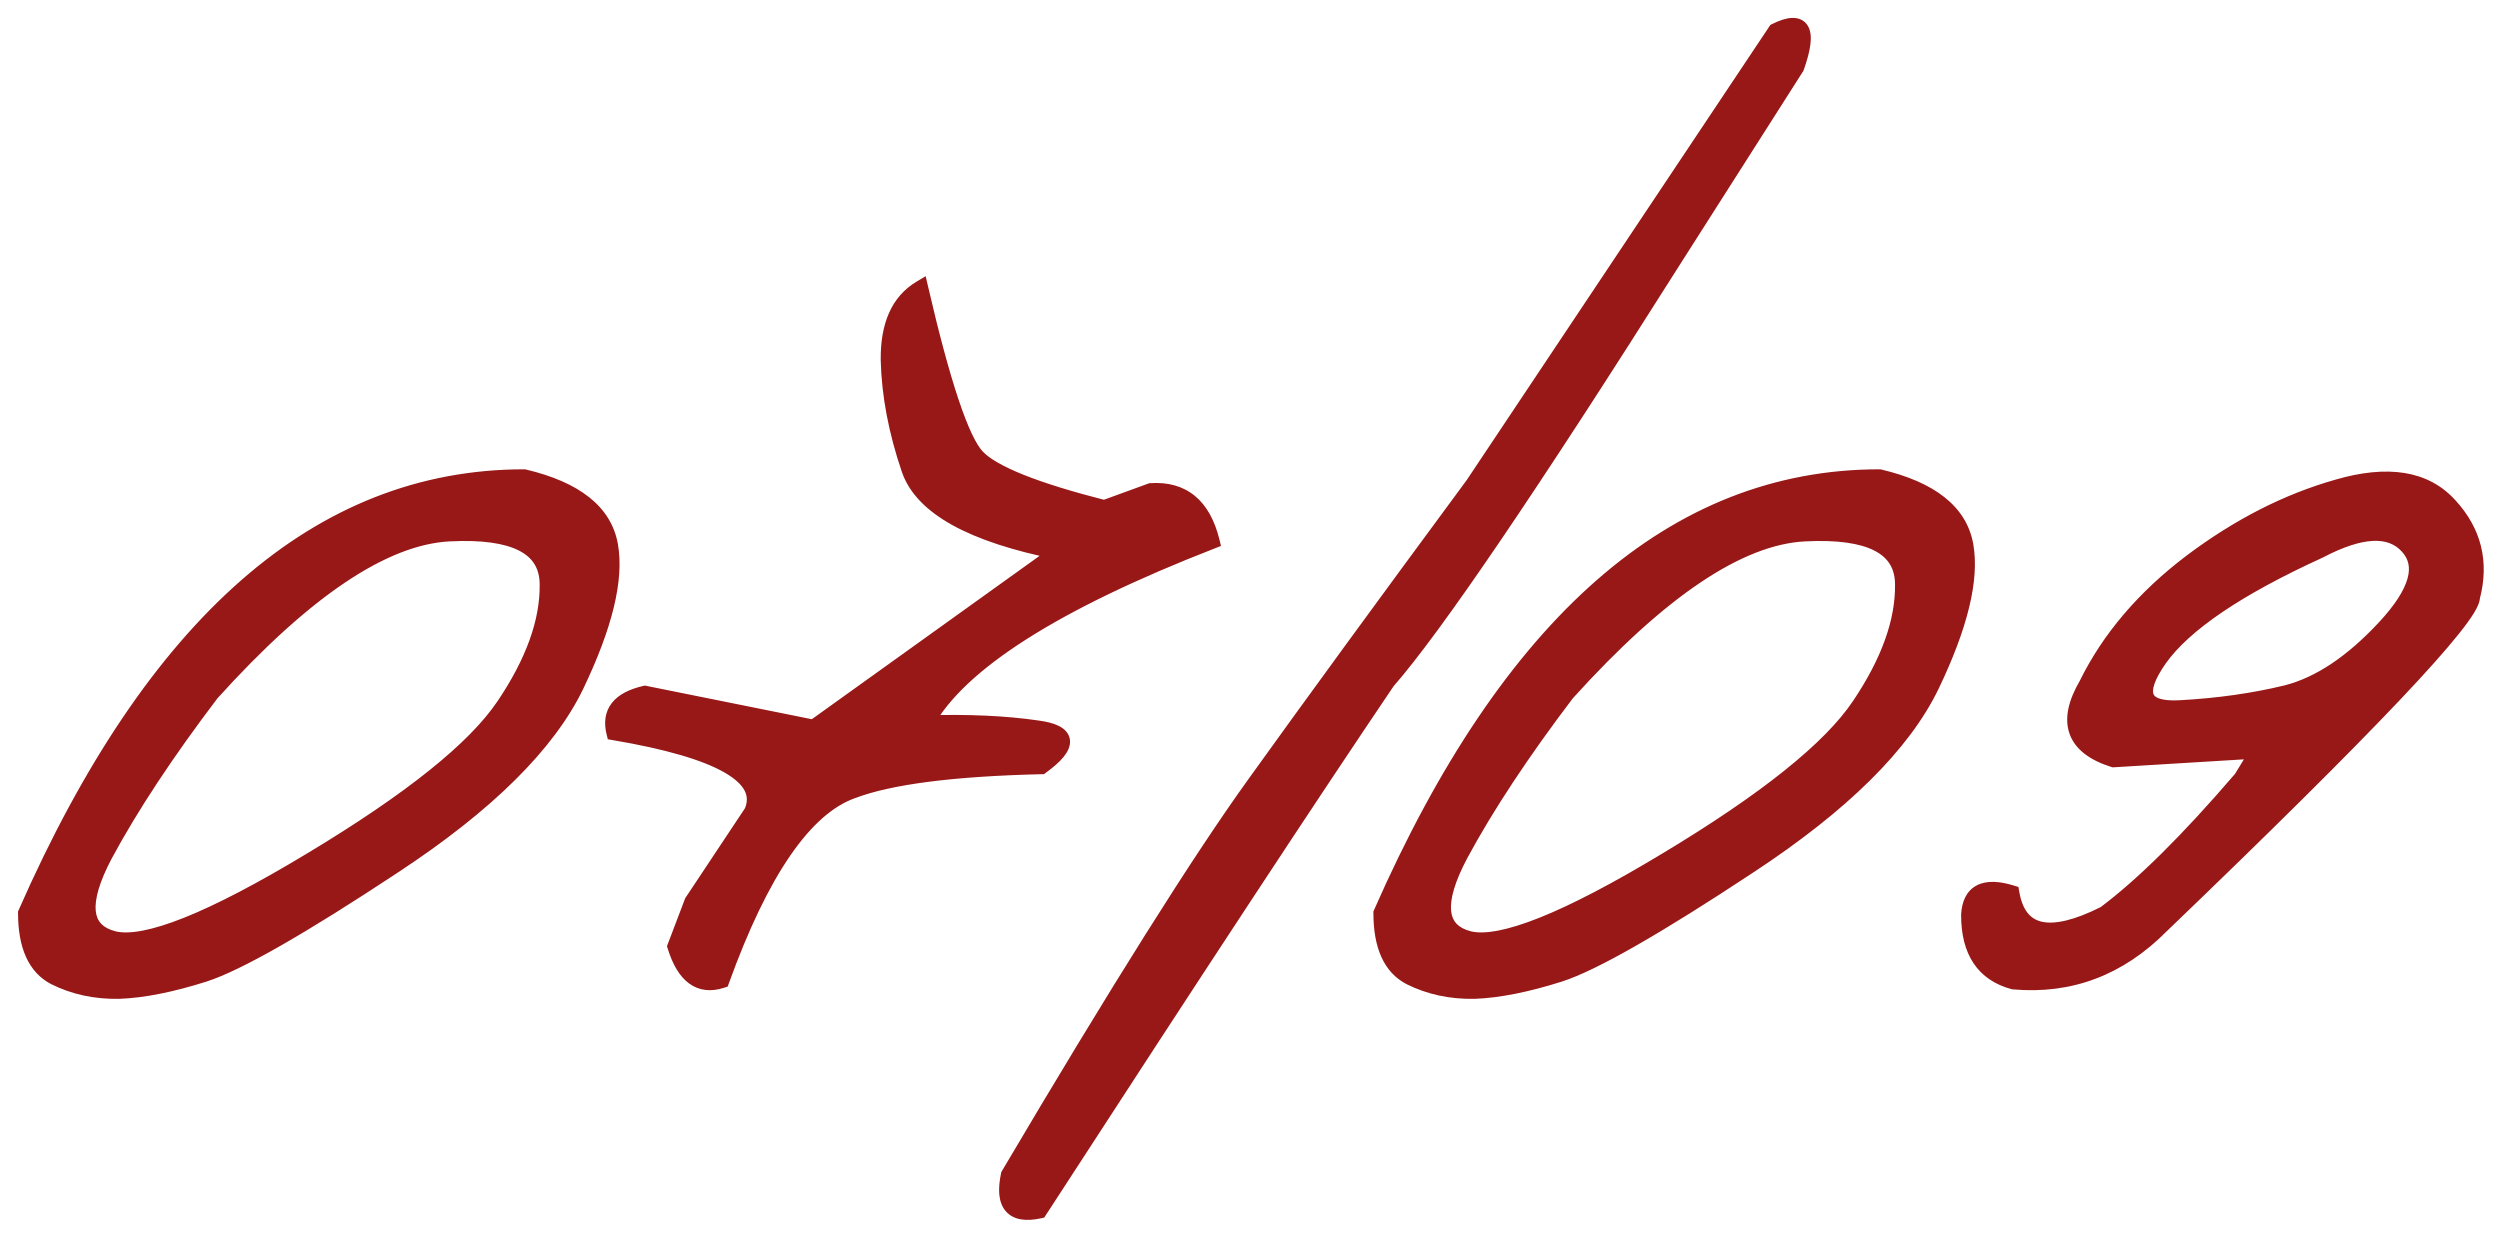 <?xml version="1.0" encoding="UTF-8"?> <svg xmlns="http://www.w3.org/2000/svg" width="97" height="48" viewBox="0 0 97 48" fill="none"><mask id="path-1-outside-1_3760_583" maskUnits="userSpaceOnUse" x="0" y="0" width="97" height="48" fill="black"><rect fill="white" width="97" height="48"></rect><path d="M20.336 18.509C22.338 18.981 23.453 19.868 23.681 21.17C23.909 22.472 23.469 24.279 22.362 26.59C21.256 28.885 18.895 31.22 15.282 33.597C11.685 35.973 9.236 37.373 7.934 37.796C6.648 38.203 5.541 38.422 4.613 38.455C3.702 38.471 2.872 38.292 2.123 37.918C1.374 37.527 1 36.697 1 35.428C5.964 24.148 12.409 18.509 20.336 18.509ZM4.076 33.157C3.083 35.029 3.197 36.12 4.418 36.429C5.655 36.722 8.202 35.704 12.06 33.377C15.933 31.049 18.432 29.047 19.555 27.371C20.694 25.678 21.256 24.116 21.239 22.684C21.239 21.235 19.97 20.576 17.431 20.706C14.892 20.836 11.815 22.903 8.202 26.907C6.461 29.202 5.085 31.285 4.076 33.157ZM35.717 11.185C36.579 14.912 37.312 17.093 37.914 17.727C38.516 18.362 40.16 19.021 42.846 19.705L44.652 19.046C45.889 18.965 46.679 19.616 47.02 20.999C40.917 23.375 37.222 25.727 35.937 28.055C37.564 28.006 38.996 28.071 40.233 28.25C41.487 28.413 41.544 28.909 40.404 29.739C36.954 29.821 34.504 30.138 33.056 30.691C31.216 31.359 29.532 33.808 28.002 38.04C27.156 38.317 26.553 37.877 26.195 36.722L26.855 34.988L29.174 31.497C29.744 30.146 27.961 29.121 23.827 28.421C23.632 27.64 24.031 27.135 25.023 26.907L31.566 28.226L41.063 21.414C37.711 20.747 35.782 19.681 35.277 18.216C34.773 16.735 34.504 15.319 34.472 13.968C34.455 12.617 34.87 11.689 35.717 11.185ZM68.895 1.199C69.954 0.678 70.222 1.15 69.701 2.615L64.94 10.086C59.374 18.891 55.671 24.344 53.832 26.443C50.935 30.724 46.435 37.568 40.331 46.976C39.289 47.203 38.891 46.74 39.135 45.584C43.367 38.422 46.557 33.352 48.705 30.374C50.853 27.379 53.669 23.522 57.152 18.802L68.895 1.199ZM72.924 18.509C74.926 18.981 76.041 19.868 76.269 21.17C76.496 22.472 76.057 24.279 74.95 26.59C73.843 28.885 71.483 31.22 67.87 33.597C64.273 35.973 61.824 37.373 60.522 37.796C59.236 38.203 58.129 38.422 57.201 38.455C56.29 38.471 55.46 38.292 54.711 37.918C53.962 37.527 53.588 36.697 53.588 35.428C58.552 24.148 64.997 18.509 72.924 18.509ZM56.664 33.157C55.671 35.029 55.785 36.12 57.006 36.429C58.243 36.722 60.79 35.704 64.647 33.377C68.521 31.049 71.019 29.047 72.143 27.371C73.282 25.678 73.843 24.116 73.827 22.684C73.827 21.235 72.558 20.576 70.019 20.706C67.48 20.836 64.403 22.903 60.79 26.907C59.048 29.202 57.673 31.285 56.664 33.157ZM90.697 18.899C92.65 18.33 94.099 18.566 95.043 19.607C95.987 20.633 96.28 21.821 95.922 23.172C95.922 23.953 91.902 28.201 83.861 35.916C82.234 37.56 80.321 38.284 78.124 38.089C76.968 37.78 76.391 36.917 76.391 35.501C76.439 34.606 76.993 34.321 78.051 34.647C78.328 36.258 79.532 36.526 81.664 35.452C83.145 34.345 84.911 32.596 86.962 30.203L87.621 29.129L82.006 29.471C80.46 28.982 80.11 28.014 80.956 26.565C81.835 24.775 83.186 23.188 85.009 21.805C86.848 20.421 88.744 19.453 90.697 18.899ZM83.788 25.564C82.844 26.915 83.113 27.55 84.594 27.469C86.075 27.387 87.45 27.192 88.72 26.883C89.989 26.557 91.259 25.711 92.528 24.344C93.798 22.977 94.091 21.927 93.407 21.194C92.74 20.462 91.601 20.519 89.989 21.365C86.815 22.814 84.748 24.213 83.788 25.564Z"></path></mask><path d="M20.336 18.509C22.338 18.981 23.453 19.868 23.681 21.17C23.909 22.472 23.469 24.279 22.362 26.59C21.256 28.885 18.895 31.22 15.282 33.597C11.685 35.973 9.236 37.373 7.934 37.796C6.648 38.203 5.541 38.422 4.613 38.455C3.702 38.471 2.872 38.292 2.123 37.918C1.374 37.527 1 36.697 1 35.428C5.964 24.148 12.409 18.509 20.336 18.509ZM4.076 33.157C3.083 35.029 3.197 36.12 4.418 36.429C5.655 36.722 8.202 35.704 12.06 33.377C15.933 31.049 18.432 29.047 19.555 27.371C20.694 25.678 21.256 24.116 21.239 22.684C21.239 21.235 19.97 20.576 17.431 20.706C14.892 20.836 11.815 22.903 8.202 26.907C6.461 29.202 5.085 31.285 4.076 33.157ZM35.717 11.185C36.579 14.912 37.312 17.093 37.914 17.727C38.516 18.362 40.16 19.021 42.846 19.705L44.652 19.046C45.889 18.965 46.679 19.616 47.02 20.999C40.917 23.375 37.222 25.727 35.937 28.055C37.564 28.006 38.996 28.071 40.233 28.25C41.487 28.413 41.544 28.909 40.404 29.739C36.954 29.821 34.504 30.138 33.056 30.691C31.216 31.359 29.532 33.808 28.002 38.04C27.156 38.317 26.553 37.877 26.195 36.722L26.855 34.988L29.174 31.497C29.744 30.146 27.961 29.121 23.827 28.421C23.632 27.64 24.031 27.135 25.023 26.907L31.566 28.226L41.063 21.414C37.711 20.747 35.782 19.681 35.277 18.216C34.773 16.735 34.504 15.319 34.472 13.968C34.455 12.617 34.87 11.689 35.717 11.185ZM68.895 1.199C69.954 0.678 70.222 1.15 69.701 2.615L64.94 10.086C59.374 18.891 55.671 24.344 53.832 26.443C50.935 30.724 46.435 37.568 40.331 46.976C39.289 47.203 38.891 46.74 39.135 45.584C43.367 38.422 46.557 33.352 48.705 30.374C50.853 27.379 53.669 23.522 57.152 18.802L68.895 1.199ZM72.924 18.509C74.926 18.981 76.041 19.868 76.269 21.17C76.496 22.472 76.057 24.279 74.95 26.59C73.843 28.885 71.483 31.22 67.87 33.597C64.273 35.973 61.824 37.373 60.522 37.796C59.236 38.203 58.129 38.422 57.201 38.455C56.29 38.471 55.46 38.292 54.711 37.918C53.962 37.527 53.588 36.697 53.588 35.428C58.552 24.148 64.997 18.509 72.924 18.509ZM56.664 33.157C55.671 35.029 55.785 36.12 57.006 36.429C58.243 36.722 60.79 35.704 64.647 33.377C68.521 31.049 71.019 29.047 72.143 27.371C73.282 25.678 73.843 24.116 73.827 22.684C73.827 21.235 72.558 20.576 70.019 20.706C67.48 20.836 64.403 22.903 60.79 26.907C59.048 29.202 57.673 31.285 56.664 33.157ZM90.697 18.899C92.65 18.33 94.099 18.566 95.043 19.607C95.987 20.633 96.28 21.821 95.922 23.172C95.922 23.953 91.902 28.201 83.861 35.916C82.234 37.56 80.321 38.284 78.124 38.089C76.968 37.78 76.391 36.917 76.391 35.501C76.439 34.606 76.993 34.321 78.051 34.647C78.328 36.258 79.532 36.526 81.664 35.452C83.145 34.345 84.911 32.596 86.962 30.203L87.621 29.129L82.006 29.471C80.46 28.982 80.11 28.014 80.956 26.565C81.835 24.775 83.186 23.188 85.009 21.805C86.848 20.421 88.744 19.453 90.697 18.899ZM83.788 25.564C82.844 26.915 83.113 27.55 84.594 27.469C86.075 27.387 87.45 27.192 88.72 26.883C89.989 26.557 91.259 25.711 92.528 24.344C93.798 22.977 94.091 21.927 93.407 21.194C92.74 20.462 91.601 20.519 89.989 21.365C86.815 22.814 84.748 24.213 83.788 25.564Z" fill="#981818"></path><path d="M20.336 18.509L20.405 18.217L20.371 18.209H20.336V18.509ZM22.362 26.59L22.633 26.72L22.633 26.719L22.362 26.59ZM15.282 33.597L15.117 33.346L15.117 33.346L15.282 33.597ZM7.934 37.796L8.024 38.082L8.026 38.081L7.934 37.796ZM4.613 38.455L4.619 38.755L4.624 38.755L4.613 38.455ZM2.123 37.918L1.984 38.184L1.989 38.186L2.123 37.918ZM1 35.428L0.725 35.307L0.7 35.365V35.428H1ZM4.076 33.157L3.812 33.015L3.811 33.017L4.076 33.157ZM4.418 36.429L4.344 36.72L4.349 36.721L4.418 36.429ZM12.06 33.377L11.905 33.12L11.905 33.12L12.06 33.377ZM19.555 27.371L19.306 27.204L19.305 27.204L19.555 27.371ZM21.239 22.684L20.939 22.684L20.939 22.687L21.239 22.684ZM8.202 26.907L7.979 26.706L7.971 26.716L7.963 26.726L8.202 26.907ZM20.336 18.509L20.267 18.801C22.226 19.262 23.188 20.098 23.385 21.222L23.681 21.17L23.976 21.118C23.717 19.638 22.45 18.699 20.405 18.217L20.336 18.509ZM23.681 21.17L23.385 21.222C23.596 22.427 23.193 24.161 22.092 26.46L22.362 26.59L22.633 26.719C23.745 24.396 24.221 22.517 23.976 21.118L23.681 21.17ZM22.362 26.59L22.092 26.459C21.02 28.682 18.713 30.981 15.117 33.346L15.282 33.597L15.447 33.847C19.078 31.46 21.491 29.087 22.633 26.72L22.362 26.59ZM15.282 33.597L15.117 33.346C11.513 35.727 9.097 37.102 7.841 37.511L7.934 37.796L8.026 38.081C9.374 37.643 11.858 36.219 15.448 33.847L15.282 33.597ZM7.934 37.796L7.843 37.51C6.573 37.912 5.494 38.124 4.603 38.155L4.613 38.455L4.624 38.755C5.588 38.721 6.723 38.494 8.024 38.082L7.934 37.796ZM4.613 38.455L4.608 38.155C3.74 38.171 2.959 38.001 2.257 37.65L2.123 37.918L1.989 38.186C2.785 38.584 3.663 38.772 4.619 38.755L4.613 38.455ZM2.123 37.918L2.262 37.652C1.657 37.337 1.3 36.648 1.3 35.428H1H0.7C0.7 36.747 1.091 37.718 1.984 38.184L2.123 37.918ZM1 35.428L1.275 35.549C6.221 24.31 12.588 18.809 20.336 18.809V18.509V18.209C12.231 18.209 5.708 23.987 0.725 35.307L1 35.428ZM4.076 33.157L3.811 33.017C3.309 33.964 3.052 34.772 3.119 35.41C3.153 35.739 3.274 36.028 3.493 36.257C3.709 36.484 4.001 36.633 4.344 36.719L4.418 36.429L4.492 36.138C4.225 36.07 4.045 35.967 3.927 35.843C3.812 35.723 3.738 35.564 3.715 35.348C3.668 34.895 3.851 34.222 4.341 33.298L4.076 33.157ZM4.418 36.429L4.349 36.721C5.066 36.89 6.09 36.674 7.367 36.164C8.663 35.647 10.28 34.801 12.215 33.634L12.06 33.377L11.905 33.12C9.982 34.28 8.397 35.107 7.145 35.607C5.876 36.114 5.007 36.26 4.487 36.137L4.418 36.429ZM12.06 33.377L12.214 33.634C16.09 31.305 18.641 29.275 19.804 27.538L19.555 27.371L19.305 27.204C18.223 28.82 15.777 30.794 11.905 33.12L12.06 33.377ZM19.555 27.371L19.804 27.539C20.963 25.816 21.556 24.194 21.539 22.68L21.239 22.684L20.939 22.687C20.955 24.038 20.425 25.541 19.306 27.204L19.555 27.371ZM21.239 22.684H21.539C21.539 22.277 21.45 21.908 21.258 21.59C21.067 21.272 20.784 21.023 20.425 20.837C19.719 20.47 18.702 20.34 17.415 20.406L17.431 20.706L17.446 21.006C18.698 20.942 19.585 21.076 20.149 21.369C20.425 21.512 20.619 21.691 20.744 21.9C20.87 22.109 20.939 22.366 20.939 22.684H21.239ZM17.431 20.706L17.415 20.406C16.072 20.475 14.616 21.054 13.052 22.105C11.486 23.157 9.796 24.694 7.979 26.706L8.202 26.907L8.425 27.108C10.222 25.117 11.876 23.618 13.387 22.603C14.899 21.587 16.25 21.067 17.446 21.006L17.431 20.706ZM8.202 26.907L7.963 26.726C6.215 29.029 4.831 31.126 3.812 33.015L4.076 33.157L4.34 33.3C5.34 31.445 6.706 29.375 8.441 27.089L8.202 26.907ZM35.717 11.185L36.009 11.117L35.916 10.716L35.563 10.927L35.717 11.185ZM42.846 19.705L42.772 19.996L42.861 20.019L42.949 19.987L42.846 19.705ZM44.652 19.046L44.633 18.747L44.59 18.749L44.55 18.764L44.652 19.046ZM47.02 20.999L47.129 21.279L47.375 21.183L47.312 20.927L47.02 20.999ZM35.937 28.055L35.674 27.91L35.419 28.37L35.946 28.355L35.937 28.055ZM40.233 28.25L40.19 28.547L40.195 28.547L40.233 28.25ZM40.404 29.739L40.411 30.039L40.505 30.037L40.581 29.982L40.404 29.739ZM33.056 30.691L33.158 30.974L33.163 30.972L33.056 30.691ZM28.002 38.04L28.095 38.325L28.234 38.28L28.284 38.142L28.002 38.04ZM26.195 36.722L25.915 36.615L25.878 36.712L25.909 36.81L26.195 36.722ZM26.855 34.988L26.605 34.822L26.586 34.85L26.574 34.882L26.855 34.988ZM29.174 31.497L29.424 31.663L29.439 31.64L29.45 31.614L29.174 31.497ZM23.827 28.421L23.536 28.494L23.584 28.684L23.777 28.717L23.827 28.421ZM25.023 26.907L25.083 26.613L25.019 26.6L24.956 26.615L25.023 26.907ZM31.566 28.226L31.507 28.52L31.635 28.546L31.741 28.469L31.566 28.226ZM41.063 21.414L41.238 21.658L41.8 21.255L41.122 21.12L41.063 21.414ZM35.277 18.216L34.993 18.313L34.994 18.314L35.277 18.216ZM34.472 13.968L34.172 13.971L34.172 13.975L34.472 13.968ZM35.717 11.185L35.425 11.252C35.857 13.12 36.258 14.608 36.629 15.711C36.814 16.263 36.993 16.724 37.167 17.09C37.339 17.452 37.513 17.741 37.696 17.934L37.914 17.727L38.132 17.521C38.014 17.397 37.871 17.175 37.709 16.833C37.549 16.495 37.378 16.059 37.197 15.52C36.836 14.443 36.439 12.976 36.009 11.117L35.717 11.185ZM37.914 17.727L37.696 17.934C38.044 18.301 38.658 18.644 39.487 18.976C40.326 19.313 41.422 19.652 42.772 19.996L42.846 19.705L42.92 19.414C41.584 19.074 40.515 18.742 39.71 18.42C38.896 18.093 38.386 17.789 38.132 17.521L37.914 17.727ZM42.846 19.705L42.949 19.987L44.755 19.328L44.652 19.046L44.55 18.764L42.743 19.423L42.846 19.705ZM44.652 19.046L44.672 19.345C45.231 19.308 45.657 19.438 45.981 19.705C46.31 19.976 46.568 20.418 46.729 21.071L47.02 20.999L47.312 20.927C47.131 20.197 46.824 19.622 46.363 19.242C45.897 18.858 45.31 18.702 44.633 18.747L44.652 19.046ZM47.02 20.999L46.912 20.72C43.85 21.912 41.381 23.102 39.511 24.292C37.645 25.48 36.352 26.682 35.674 27.91L35.937 28.055L36.199 28.2C36.807 27.1 38.004 25.963 39.833 24.798C41.658 23.637 44.088 22.463 47.129 21.279L47.02 20.999ZM35.937 28.055L35.946 28.355C37.561 28.306 38.975 28.371 40.19 28.547L40.233 28.25L40.276 27.953C39.018 27.771 37.568 27.706 35.928 27.755L35.937 28.055ZM40.233 28.25L40.195 28.547C40.495 28.587 40.695 28.642 40.814 28.703C40.872 28.732 40.9 28.756 40.911 28.77C40.917 28.776 40.918 28.779 40.918 28.779C40.918 28.779 40.918 28.779 40.918 28.779C40.918 28.779 40.918 28.778 40.918 28.779C40.918 28.781 40.92 28.845 40.802 28.99C40.69 29.127 40.503 29.296 40.228 29.497L40.404 29.739L40.581 29.982C40.875 29.767 41.108 29.563 41.267 29.369C41.419 29.182 41.542 28.956 41.514 28.71C41.484 28.444 41.293 28.272 41.084 28.167C40.876 28.062 40.598 27.995 40.272 27.953L40.233 28.25ZM40.404 29.739L40.397 29.439C36.944 29.521 34.449 29.838 32.949 30.411L33.056 30.691L33.163 30.972C34.559 30.438 36.964 30.12 40.411 30.039L40.404 29.739ZM33.056 30.691L32.953 30.409C31.952 30.773 31.026 31.608 30.166 32.859C29.303 34.113 28.489 35.809 27.72 37.938L28.002 38.04L28.284 38.142C29.044 36.039 29.838 34.395 30.66 33.199C31.484 32.001 32.321 31.277 33.158 30.973L33.056 30.691ZM28.002 38.04L27.909 37.755C27.557 37.87 27.3 37.827 27.092 37.676C26.867 37.511 26.653 37.184 26.482 36.633L26.195 36.722L25.909 36.81C26.096 37.415 26.362 37.885 26.739 38.16C27.133 38.448 27.601 38.487 28.095 38.325L28.002 38.04ZM26.195 36.722L26.476 36.828L27.135 35.095L26.855 34.988L26.574 34.882L25.915 36.615L26.195 36.722ZM26.855 34.988L27.104 35.154L29.424 31.663L29.174 31.497L28.924 31.331L26.605 34.822L26.855 34.988ZM29.174 31.497L29.45 31.614C29.623 31.203 29.623 30.793 29.427 30.409C29.239 30.039 28.885 29.726 28.414 29.455C27.474 28.914 25.951 28.476 23.877 28.125L23.827 28.421L23.777 28.717C25.838 29.066 27.272 29.49 28.115 29.975C28.535 30.217 28.778 30.457 28.893 30.681C29 30.891 29.009 31.115 28.897 31.381L29.174 31.497ZM23.827 28.421L24.118 28.348C24.037 28.023 24.088 27.804 24.215 27.643C24.354 27.467 24.624 27.307 25.09 27.2L25.023 26.907L24.956 26.615C24.43 26.736 24.005 26.941 23.744 27.27C23.473 27.614 23.422 28.038 23.536 28.494L23.827 28.421ZM25.023 26.907L24.964 27.201L31.507 28.52L31.566 28.226L31.626 27.931L25.083 26.613L25.023 26.907ZM31.566 28.226L31.741 28.469L41.238 21.658L41.063 21.414L40.889 21.17L31.392 27.982L31.566 28.226ZM41.063 21.414L41.122 21.12C39.461 20.789 38.174 20.364 37.247 19.852C36.321 19.339 35.781 18.756 35.561 18.118L35.277 18.216L34.994 18.314C35.279 19.141 35.955 19.823 36.957 20.377C37.959 20.93 39.313 21.372 41.005 21.708L41.063 21.414ZM35.277 18.216L35.561 18.119C35.065 16.662 34.803 15.277 34.772 13.96L34.472 13.968L34.172 13.975C34.205 15.361 34.48 16.807 34.993 18.313L35.277 18.216ZM34.472 13.968L34.772 13.964C34.756 12.675 35.149 11.873 35.87 11.442L35.717 11.185L35.563 10.927C34.592 11.506 34.155 12.558 34.172 13.971L34.472 13.968ZM68.895 1.199L68.763 0.93L68.691 0.966L68.646 1.033L68.895 1.199ZM69.701 2.615L69.954 2.776L69.972 2.748L69.984 2.716L69.701 2.615ZM64.94 10.086L64.687 9.925L64.687 9.926L64.94 10.086ZM53.832 26.443L53.606 26.246L53.594 26.26L53.584 26.275L53.832 26.443ZM40.331 46.976L40.395 47.269L40.516 47.242L40.583 47.139L40.331 46.976ZM39.135 45.584L38.877 45.431L38.851 45.474L38.841 45.522L39.135 45.584ZM48.705 30.374L48.948 30.549L48.949 30.549L48.705 30.374ZM57.152 18.802L57.394 18.98L57.398 18.974L57.402 18.968L57.152 18.802ZM68.895 1.199L69.028 1.468C69.279 1.345 69.449 1.298 69.552 1.295C69.6 1.293 69.619 1.301 69.623 1.303C69.623 1.303 69.625 1.302 69.63 1.311C69.647 1.342 69.675 1.441 69.646 1.664C69.619 1.876 69.545 2.158 69.418 2.515L69.701 2.615L69.984 2.716C70.118 2.34 70.206 2.013 70.241 1.742C70.275 1.48 70.268 1.219 70.151 1.014C70.015 0.776 69.778 0.686 69.53 0.695C69.301 0.703 69.04 0.793 68.763 0.93L68.895 1.199ZM69.701 2.615L69.448 2.454L64.687 9.925L64.94 10.086L65.193 10.247L69.954 2.776L69.701 2.615ZM64.94 10.086L64.687 9.926C59.116 18.738 55.427 24.167 53.606 26.246L53.832 26.443L54.058 26.641C55.916 24.52 59.632 19.045 65.194 10.246L64.94 10.086ZM53.832 26.443L53.584 26.275C50.685 30.558 46.183 37.404 40.079 46.812L40.331 46.976L40.583 47.139C46.686 37.731 51.185 30.89 54.081 26.611L53.832 26.443ZM40.331 46.976L40.267 46.682C39.771 46.791 39.564 46.703 39.478 46.603C39.378 46.486 39.309 46.211 39.428 45.646L39.135 45.584L38.841 45.522C38.716 46.113 38.725 46.647 39.023 46.994C39.337 47.358 39.849 47.388 40.395 47.269L40.331 46.976ZM39.135 45.584L39.393 45.737C43.624 38.576 46.809 33.516 48.948 30.549L48.705 30.374L48.462 30.198C46.305 33.189 43.109 38.269 38.877 45.431L39.135 45.584ZM48.705 30.374L48.949 30.549C51.096 27.556 53.911 23.699 57.394 18.98L57.152 18.802L56.911 18.624C53.428 23.344 50.611 27.203 48.461 30.199L48.705 30.374ZM57.152 18.802L57.402 18.968L69.145 1.366L68.895 1.199L68.646 1.033L56.903 18.635L57.152 18.802ZM72.924 18.509L72.993 18.217L72.959 18.209H72.924V18.509ZM74.95 26.59L75.22 26.72L75.221 26.719L74.95 26.59ZM67.87 33.597L67.705 33.346L67.705 33.346L67.87 33.597ZM60.522 37.796L60.612 38.082L60.614 38.081L60.522 37.796ZM57.201 38.455L57.206 38.755L57.212 38.755L57.201 38.455ZM54.711 37.918L54.572 38.184L54.577 38.186L54.711 37.918ZM53.588 35.428L53.313 35.307L53.288 35.365V35.428H53.588ZM56.664 33.157L56.4 33.015L56.399 33.017L56.664 33.157ZM57.006 36.429L56.932 36.72L56.937 36.721L57.006 36.429ZM64.647 33.377L64.493 33.12L64.493 33.12L64.647 33.377ZM72.143 27.371L71.894 27.204L71.893 27.204L72.143 27.371ZM73.827 22.684L73.527 22.684L73.527 22.687L73.827 22.684ZM60.79 26.907L60.567 26.706L60.559 26.716L60.551 26.726L60.79 26.907ZM72.924 18.509L72.855 18.801C74.814 19.262 75.776 20.098 75.973 21.222L76.269 21.17L76.564 21.118C76.305 19.638 75.038 18.699 72.993 18.217L72.924 18.509ZM76.269 21.17L75.973 21.222C76.184 22.427 75.781 24.161 74.68 26.46L74.95 26.59L75.221 26.719C76.333 24.396 76.809 22.517 76.564 21.118L76.269 21.17ZM74.95 26.59L74.68 26.459C73.608 28.682 71.301 30.981 67.705 33.346L67.87 33.597L68.035 33.847C71.666 31.46 74.079 29.087 75.22 26.72L74.95 26.59ZM67.87 33.597L67.705 33.346C64.101 35.727 61.685 37.102 60.429 37.511L60.522 37.796L60.614 38.081C61.962 37.643 64.446 36.219 68.035 33.847L67.87 33.597ZM60.522 37.796L60.431 37.51C59.16 37.912 58.082 38.124 57.191 38.155L57.201 38.455L57.212 38.755C58.176 38.721 59.311 38.494 60.612 38.082L60.522 37.796ZM57.201 38.455L57.196 38.155C56.328 38.171 55.547 38.001 54.845 37.65L54.711 37.918L54.577 38.186C55.373 38.584 56.251 38.772 57.206 38.755L57.201 38.455ZM54.711 37.918L54.85 37.652C54.245 37.337 53.888 36.648 53.888 35.428H53.588H53.288C53.288 36.747 53.679 37.718 54.572 38.184L54.711 37.918ZM53.588 35.428L53.862 35.549C58.809 24.31 65.176 18.809 72.924 18.809V18.509V18.209C64.819 18.209 58.295 23.987 53.313 35.307L53.588 35.428ZM56.664 33.157L56.399 33.017C55.897 33.964 55.64 34.772 55.706 35.41C55.741 35.739 55.862 36.028 56.081 36.257C56.297 36.484 56.589 36.633 56.932 36.719L57.006 36.429L57.08 36.138C56.813 36.07 56.633 35.967 56.515 35.843C56.4 35.723 56.326 35.564 56.303 35.348C56.256 34.895 56.439 34.222 56.929 33.298L56.664 33.157ZM57.006 36.429L56.937 36.721C57.654 36.89 58.677 36.674 59.955 36.164C61.251 35.647 62.867 34.801 64.802 33.634L64.647 33.377L64.493 33.12C62.57 34.28 60.985 35.107 59.733 35.607C58.463 36.114 57.595 36.26 57.075 36.137L57.006 36.429ZM64.647 33.377L64.802 33.634C68.678 31.305 71.228 29.275 72.392 27.538L72.143 27.371L71.893 27.204C70.811 28.82 68.365 30.794 64.493 33.12L64.647 33.377ZM72.143 27.371L72.391 27.539C73.551 25.816 74.144 24.194 74.127 22.68L73.827 22.684L73.527 22.687C73.543 24.038 73.013 25.541 71.894 27.204L72.143 27.371ZM73.827 22.684H74.127C74.127 22.277 74.038 21.908 73.846 21.59C73.654 21.272 73.372 21.023 73.013 20.837C72.307 20.47 71.29 20.34 70.003 20.406L70.019 20.706L70.034 21.006C71.286 20.942 72.173 21.076 72.737 21.369C73.013 21.512 73.206 21.691 73.332 21.9C73.458 22.109 73.527 22.366 73.527 22.684H73.827ZM70.019 20.706L70.003 20.406C68.66 20.475 67.204 21.054 65.64 22.105C64.074 23.157 62.384 24.694 60.567 26.706L60.79 26.907L61.013 27.108C62.81 25.117 64.464 23.618 65.974 22.603C67.487 21.587 68.838 21.067 70.034 21.006L70.019 20.706ZM60.79 26.907L60.551 26.726C58.803 29.029 57.419 31.126 56.4 33.015L56.664 33.157L56.928 33.3C57.928 31.445 59.294 29.375 61.029 27.089L60.79 26.907ZM90.697 18.899L90.779 19.188L90.781 19.187L90.697 18.899ZM95.043 19.607L94.821 19.809L94.822 19.811L95.043 19.607ZM95.922 23.172L95.632 23.095L95.622 23.133V23.172H95.922ZM83.861 35.916L83.654 35.7L83.648 35.705L83.861 35.916ZM78.124 38.089L78.046 38.379L78.072 38.385L78.097 38.388L78.124 38.089ZM76.391 35.501L76.091 35.485L76.091 35.493V35.501H76.391ZM78.051 34.647L78.347 34.596L78.315 34.414L78.139 34.36L78.051 34.647ZM81.664 35.452L81.799 35.72L81.823 35.708L81.844 35.693L81.664 35.452ZM86.962 30.203L87.19 30.398L87.205 30.38L87.218 30.36L86.962 30.203ZM87.621 29.129L87.877 29.286L88.178 28.794L87.603 28.829L87.621 29.129ZM82.006 29.471L81.915 29.757L81.969 29.773L82.024 29.77L82.006 29.471ZM80.956 26.565L81.215 26.717L81.221 26.707L81.225 26.698L80.956 26.565ZM85.009 21.805L84.828 21.565L84.827 21.566L85.009 21.805ZM83.788 25.564L83.544 25.391L83.542 25.393L83.788 25.564ZM88.72 26.883L88.791 27.174L88.794 27.173L88.72 26.883ZM93.407 21.194L93.186 21.396L93.188 21.399L93.407 21.194ZM89.989 21.365L90.114 21.638L90.121 21.635L90.129 21.631L89.989 21.365ZM90.697 18.899L90.781 19.187C92.68 18.634 93.987 18.888 94.821 19.809L95.043 19.607L95.265 19.406C94.211 18.243 92.621 18.026 90.613 18.611L90.697 18.899ZM95.043 19.607L94.822 19.811C95.697 20.76 95.964 21.843 95.632 23.095L95.922 23.172L96.212 23.249C96.596 21.799 96.277 20.505 95.264 19.404L95.043 19.607ZM95.922 23.172H95.622C95.622 23.163 95.623 23.183 95.598 23.244C95.574 23.301 95.535 23.376 95.477 23.471C95.361 23.662 95.182 23.91 94.934 24.221C94.439 24.839 93.692 25.678 92.689 26.738C90.684 28.856 87.673 31.843 83.654 35.7L83.861 35.916L84.069 36.133C88.09 32.274 91.109 29.279 93.125 27.15C94.132 26.086 94.892 25.234 95.402 24.595C95.657 24.276 95.854 24.005 95.99 23.784C96.057 23.673 96.113 23.569 96.152 23.474C96.19 23.383 96.222 23.278 96.222 23.172H95.922ZM83.861 35.916L83.648 35.705C82.08 37.289 80.254 37.977 78.151 37.79L78.124 38.089L78.097 38.388C80.389 38.591 82.388 37.831 84.075 36.127L83.861 35.916ZM78.124 38.089L78.202 37.799C77.683 37.66 77.316 37.405 77.073 37.043C76.827 36.676 76.691 36.171 76.691 35.501H76.391H76.091C76.091 36.247 76.243 36.881 76.575 37.377C76.91 37.878 77.41 38.208 78.046 38.379L78.124 38.089ZM76.391 35.501L76.69 35.517C76.712 35.124 76.836 34.957 76.98 34.883C77.149 34.795 77.455 34.777 77.963 34.933L78.051 34.647L78.139 34.36C77.588 34.19 77.089 34.152 76.705 34.349C76.295 34.56 76.118 34.982 76.091 35.485L76.391 35.501ZM78.051 34.647L77.755 34.697C77.83 35.132 77.971 35.503 78.197 35.789C78.426 36.08 78.73 36.267 79.096 36.349C79.806 36.507 80.721 36.263 81.799 35.72L81.664 35.452L81.529 35.184C80.475 35.715 79.722 35.874 79.227 35.764C78.991 35.711 78.809 35.596 78.668 35.417C78.523 35.234 78.41 34.967 78.347 34.596L78.051 34.647ZM81.664 35.452L81.844 35.693C83.35 34.566 85.133 32.798 87.19 30.398L86.962 30.203L86.734 30.008C84.689 32.394 82.94 34.124 81.484 35.212L81.664 35.452ZM86.962 30.203L87.218 30.36L87.877 29.286L87.621 29.129L87.365 28.972L86.706 30.046L86.962 30.203ZM87.621 29.129L87.603 28.829L81.988 29.171L82.006 29.471L82.024 29.77L87.639 29.428L87.621 29.129ZM82.006 29.471L82.096 29.185C81.36 28.952 80.994 28.632 80.866 28.276C80.736 27.916 80.809 27.412 81.215 26.717L80.956 26.565L80.697 26.414C80.257 27.168 80.082 27.872 80.302 28.48C80.523 29.093 81.105 29.501 81.915 29.757L82.006 29.471ZM80.956 26.565L81.225 26.698C82.081 24.955 83.399 23.403 85.19 22.044L85.009 21.805L84.827 21.566C82.973 22.973 81.589 24.595 80.687 26.433L80.956 26.565ZM85.009 21.805L85.189 22.044C87.003 20.68 88.866 19.73 90.779 19.188L90.697 18.899L90.615 18.611C88.622 19.175 86.693 20.162 84.828 21.565L85.009 21.805ZM83.788 25.564L83.542 25.393C83.298 25.742 83.121 26.061 83.023 26.347C82.927 26.63 82.898 26.916 83.005 27.171C83.117 27.435 83.347 27.595 83.62 27.681C83.888 27.766 84.223 27.79 84.61 27.768L84.594 27.469L84.577 27.169C84.224 27.189 83.97 27.163 83.801 27.11C83.636 27.058 83.58 26.99 83.558 26.937C83.531 26.874 83.519 26.754 83.591 26.54C83.663 26.329 83.806 26.062 84.034 25.736L83.788 25.564ZM84.594 27.469L84.61 27.768C86.107 27.686 87.501 27.488 88.791 27.174L88.72 26.883L88.649 26.591C87.399 26.896 86.042 27.089 84.577 27.169L84.594 27.469ZM88.72 26.883L88.794 27.173C90.138 26.829 91.455 25.94 92.748 24.548L92.528 24.344L92.308 24.14C91.062 25.482 89.84 26.286 88.645 26.592L88.72 26.883ZM92.528 24.344L92.748 24.548C93.395 23.851 93.824 23.204 93.989 22.612C94.161 21.997 94.047 21.44 93.626 20.99L93.407 21.194L93.188 21.399C93.451 21.681 93.533 22.016 93.411 22.45C93.284 22.907 92.931 23.469 92.308 24.14L92.528 24.344ZM93.407 21.194L93.629 20.992C93.225 20.549 92.681 20.356 92.037 20.388C91.406 20.42 90.674 20.667 89.85 21.1L89.989 21.365L90.129 21.631C90.916 21.217 91.559 21.013 92.067 20.987C92.562 20.963 92.922 21.107 93.186 21.396L93.407 21.194ZM89.989 21.365L89.865 21.092C86.685 22.544 84.553 23.97 83.544 25.391L83.788 25.564L84.033 25.738C84.944 24.457 86.946 23.084 90.114 21.638L89.989 21.365Z" fill="#981818" mask="url(#path-1-outside-1_3760_583)"></path></svg> 